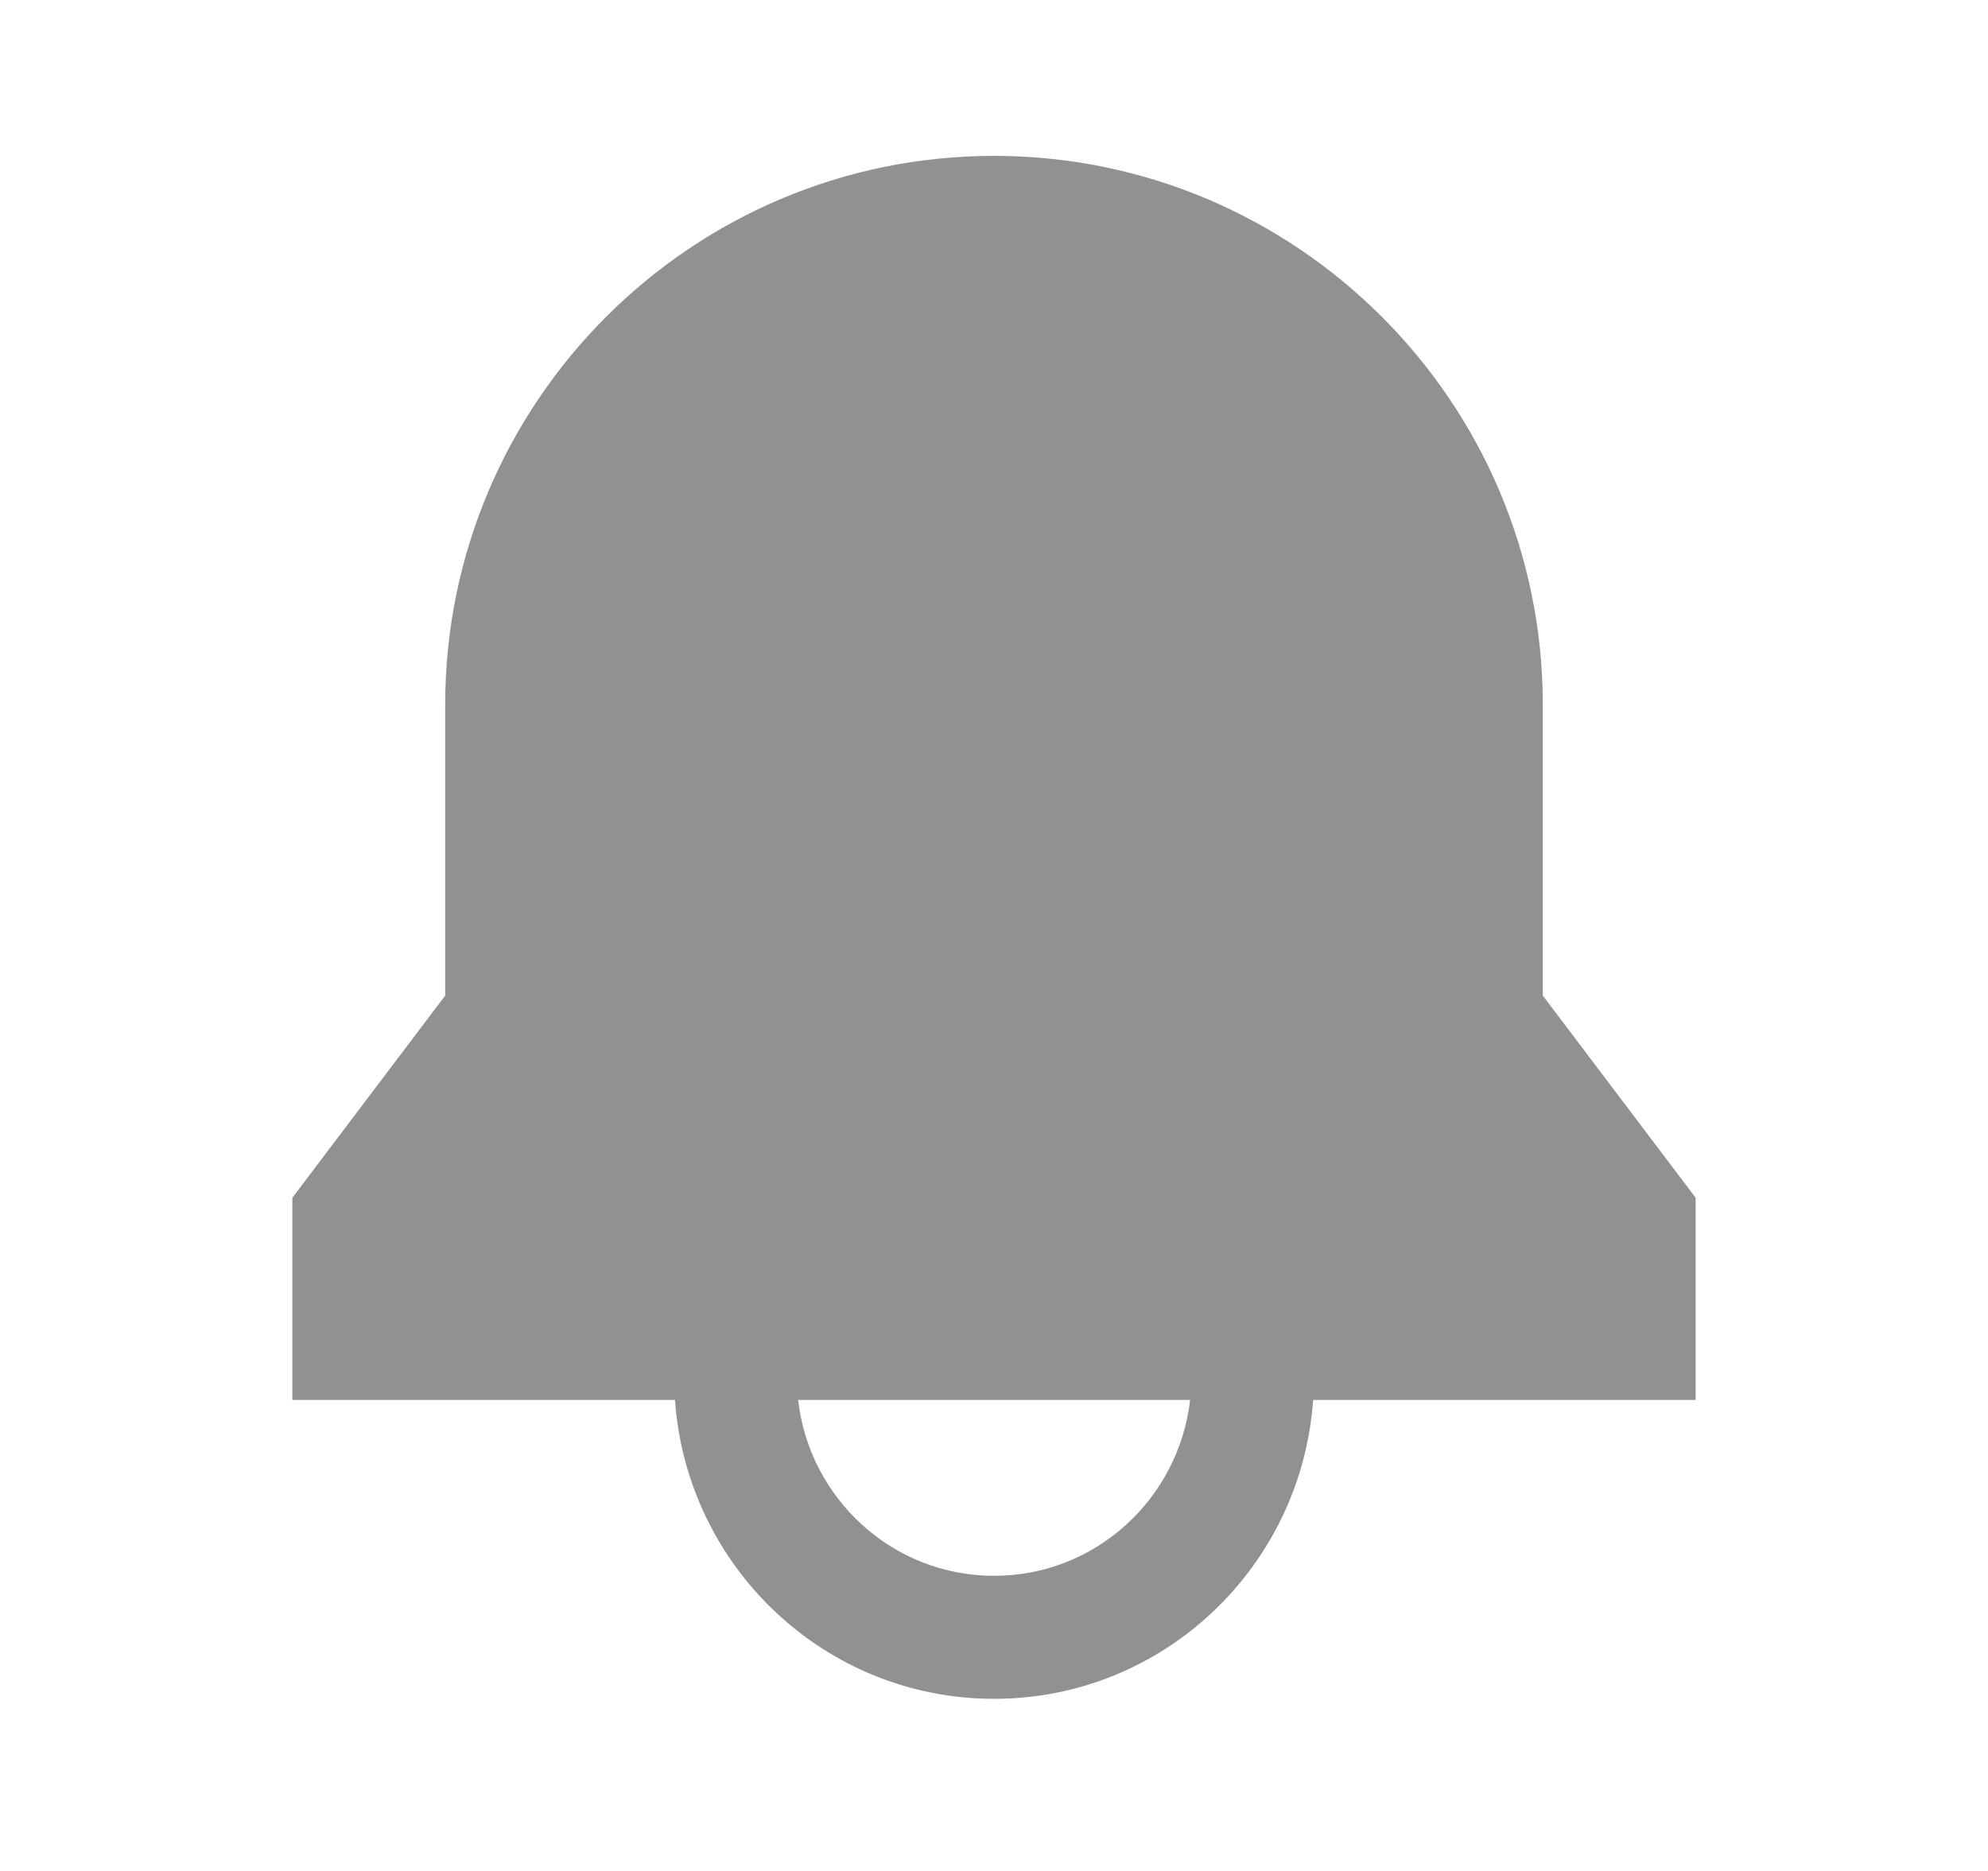 <svg width="17" height="16" viewBox="0 0 17 16" fill="none" xmlns="http://www.w3.org/2000/svg">
<path fill-rule="evenodd" clip-rule="evenodd" d="M8.501 13.476C7.632 13.476 6.921 12.816 6.825 11.972H10.177C10.08 12.816 9.37 13.476 8.501 13.476ZM14.5 11.972V10.243L13.193 8.514V6.027C13.193 3.439 11.088 1.333 8.5 1.333C5.912 1.333 3.807 3.439 3.807 6.027V8.514L2.5 10.243V11.972H5.772C5.872 13.397 7.051 14.528 8.501 14.528C9.95 14.528 11.129 13.397 11.229 11.972H14.5Z" fill="#919093"/>
</svg>
